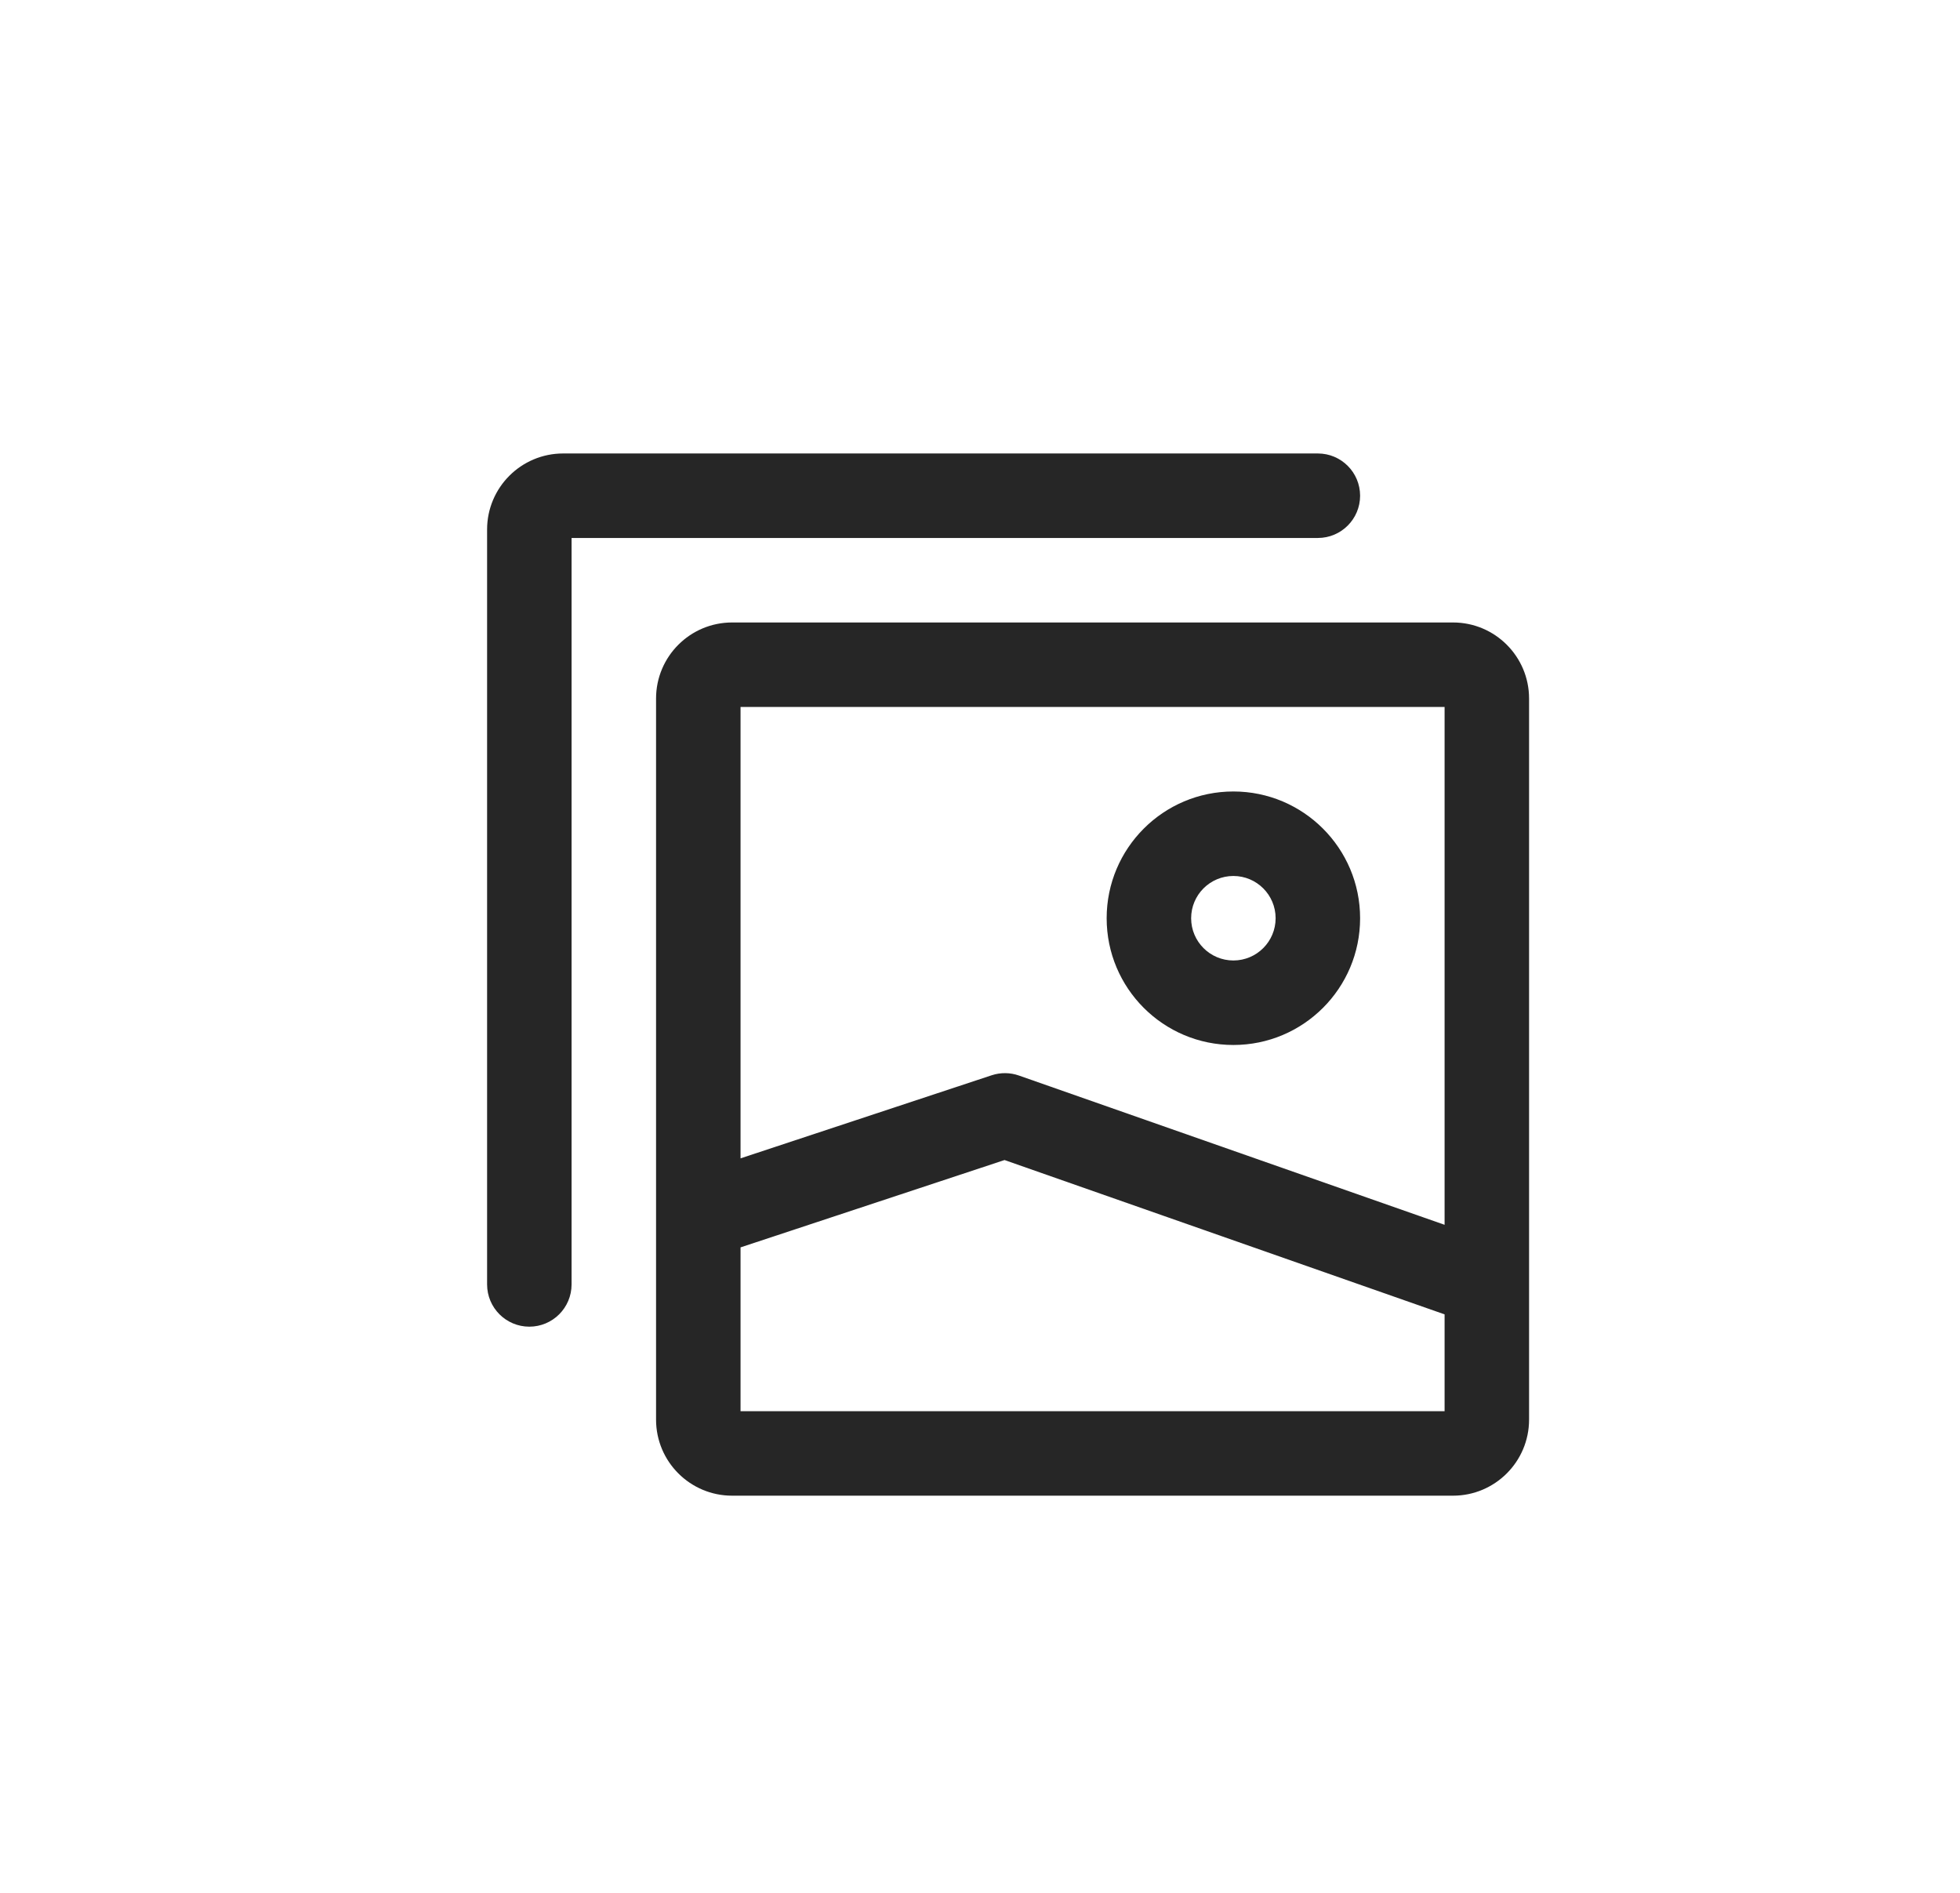 <svg xmlns="http://www.w3.org/2000/svg" width="29" height="28" viewBox="0 0 29 28" fill="none"><path fill-rule="evenodd" clip-rule="evenodd" d="M7.207 19C7.207 19.345 7.487 19.625 7.832 19.625C8.177 19.625 8.457 19.345 8.457 19V7.958H19.499C19.844 7.958 20.124 7.678 20.124 7.333C20.124 6.988 19.844 6.708 19.499 6.708H8.332C7.711 6.708 7.207 7.212 7.207 7.833V19ZM21.374 10.458V18.118L15.076 15.91C14.946 15.864 14.804 15.863 14.673 15.906L10.957 17.135V10.458H21.374ZM22.624 10.333V18.985C22.624 18.995 22.624 19.005 22.624 19.015V21C22.624 21.621 22.12 22.125 21.499 22.125H10.832C10.211 22.125 9.707 21.621 9.707 21V18.014C9.707 18.004 9.707 17.995 9.707 17.986V10.333C9.707 9.712 10.211 9.208 10.832 9.208H21.499C22.12 9.208 22.624 9.712 22.624 10.333ZM14.863 17.16L21.374 19.443V20.875H10.957V18.452L14.863 17.16ZM18.874 13.583C18.874 13.238 18.594 12.958 18.249 12.958C17.904 12.958 17.624 13.238 17.624 13.583C17.624 13.928 17.904 14.208 18.249 14.208C18.594 14.208 18.874 13.928 18.874 13.583ZM18.249 11.708C19.284 11.708 20.124 12.548 20.124 13.583C20.124 14.619 19.284 15.458 18.249 15.458C17.213 15.458 16.374 14.619 16.374 13.583C16.374 12.548 17.213 11.708 18.249 11.708Z" fill="#262626"></path></svg>